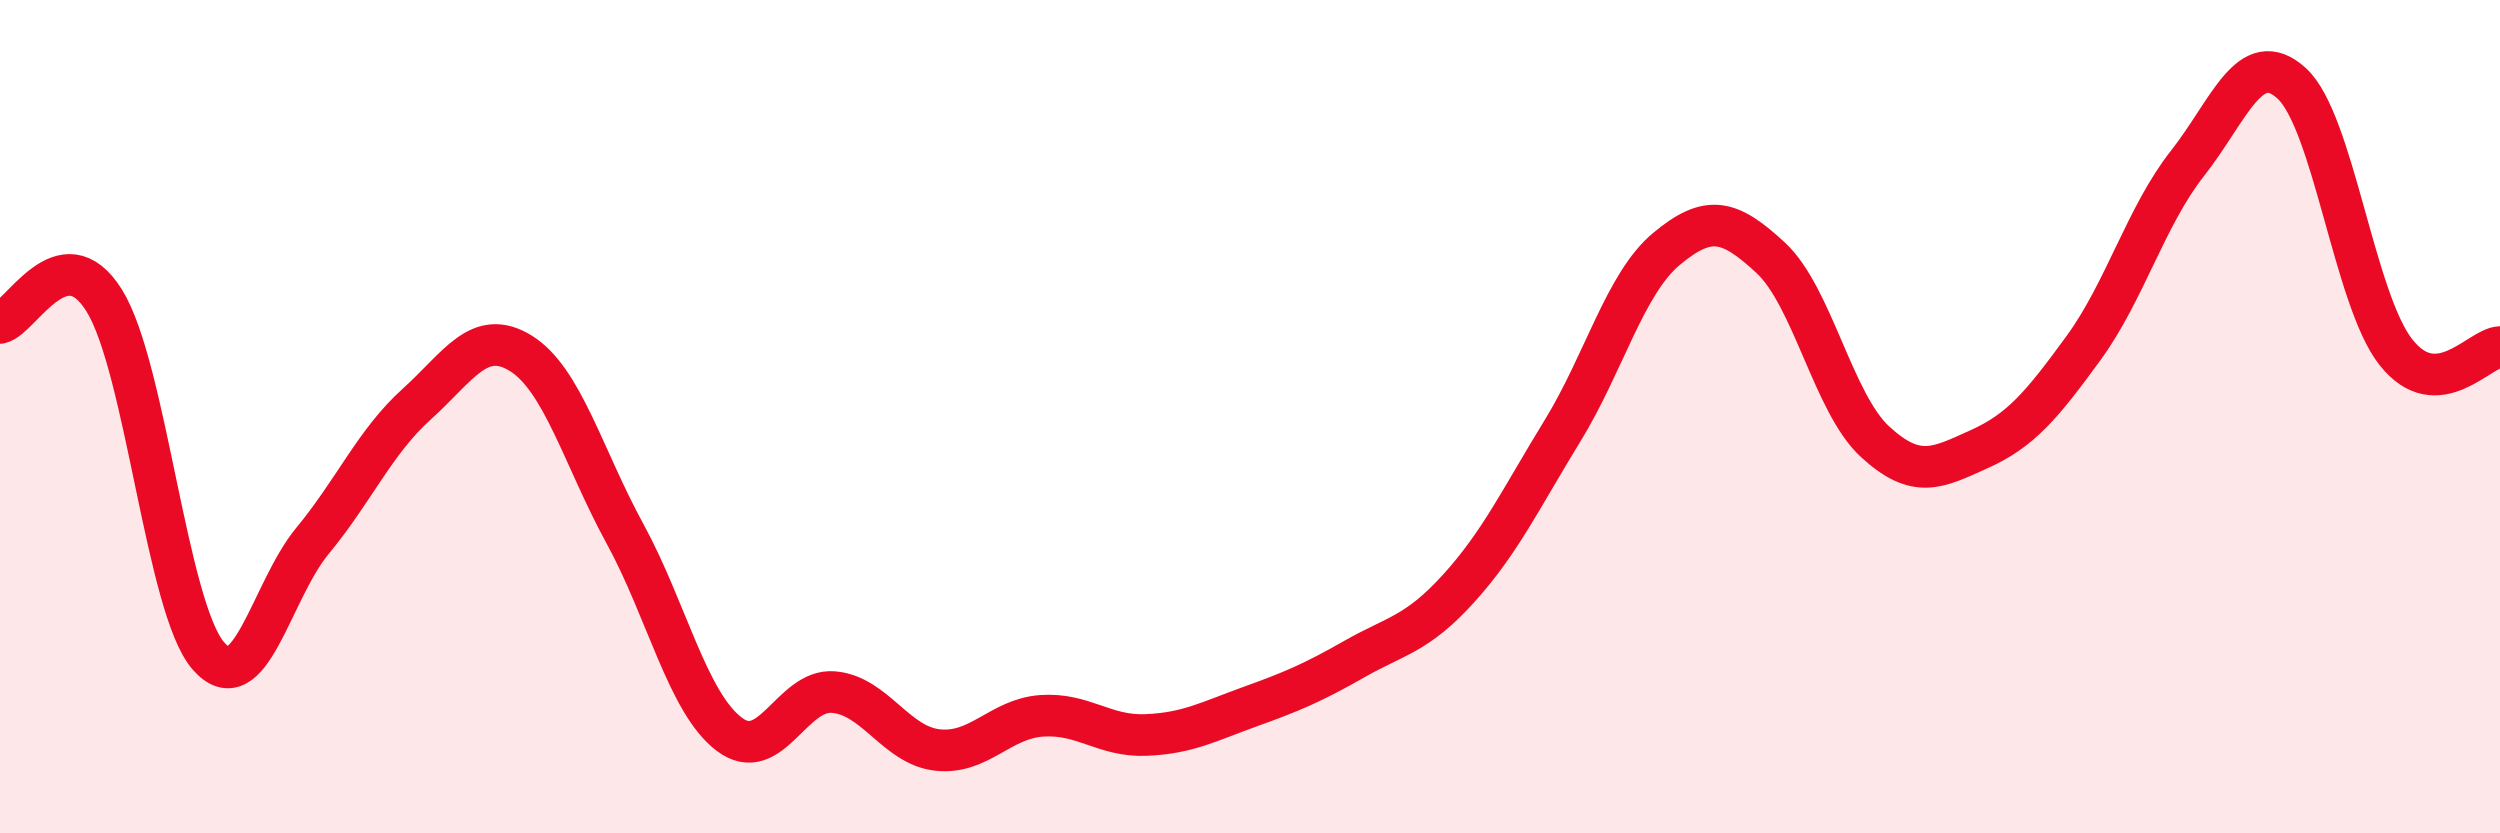 
    <svg width="60" height="20" viewBox="0 0 60 20" xmlns="http://www.w3.org/2000/svg">
      <path
        d="M 0,7.75 C 0.5,7.64 1.5,5.61 2.5,7.21 C 3.5,8.81 4,14.59 5,15.74 C 6,16.89 6.5,14.19 7.5,12.98 C 8.5,11.77 9,10.6 10,9.7 C 11,8.8 11.5,7.86 12.5,8.48 C 13.5,9.1 14,10.98 15,12.81 C 16,14.64 16.5,16.86 17.5,17.62 C 18.5,18.38 19,16.53 20,16.61 C 21,16.69 21.5,17.89 22.5,18 C 23.5,18.11 24,17.25 25,17.18 C 26,17.11 26.5,17.68 27.5,17.64 C 28.5,17.6 29,17.32 30,16.96 C 31,16.6 31.5,16.39 32.5,15.82 C 33.5,15.25 34,15.23 35,14.13 C 36,13.03 36.5,11.97 37.5,10.34 C 38.5,8.71 39,6.8 40,5.97 C 41,5.14 41.5,5.26 42.5,6.19 C 43.5,7.12 44,9.68 45,10.6 C 46,11.52 46.5,11.23 47.5,10.78 C 48.5,10.33 49,9.73 50,8.36 C 51,6.99 51.5,5.19 52.5,3.92 C 53.5,2.65 54,1.09 55,2 C 56,2.91 56.5,7.18 57.5,8.45 C 58.5,9.72 59.5,8.35 60,8.33L60 20L0 20Z"
        fill="#EB0A25"
        opacity="0.1"
        stroke-linecap="round"
        stroke-linejoin="round"
      />
      <path
        d="M 0,7.75 C 0.5,7.64 1.5,5.61 2.5,7.21 C 3.5,8.81 4,14.59 5,15.74 C 6,16.89 6.5,14.19 7.5,12.98 C 8.5,11.77 9,10.6 10,9.7 C 11,8.8 11.5,7.86 12.5,8.48 C 13.5,9.1 14,10.98 15,12.81 C 16,14.64 16.5,16.86 17.5,17.62 C 18.5,18.38 19,16.53 20,16.61 C 21,16.69 21.5,17.89 22.5,18 C 23.5,18.11 24,17.25 25,17.18 C 26,17.11 26.5,17.68 27.5,17.64 C 28.5,17.6 29,17.32 30,16.96 C 31,16.6 31.5,16.39 32.5,15.82 C 33.5,15.25 34,15.23 35,14.13 C 36,13.03 36.5,11.97 37.5,10.34 C 38.5,8.71 39,6.8 40,5.97 C 41,5.14 41.5,5.26 42.5,6.19 C 43.5,7.12 44,9.68 45,10.6 C 46,11.52 46.5,11.23 47.5,10.78 C 48.5,10.33 49,9.73 50,8.36 C 51,6.99 51.5,5.19 52.5,3.92 C 53.5,2.65 54,1.09 55,2 C 56,2.91 56.5,7.18 57.5,8.45 C 58.5,9.72 59.5,8.35 60,8.33"
        stroke="#EB0A25"
        stroke-width="1"
        fill="none"
        stroke-linecap="round"
        stroke-linejoin="round"
      />
    </svg>
  